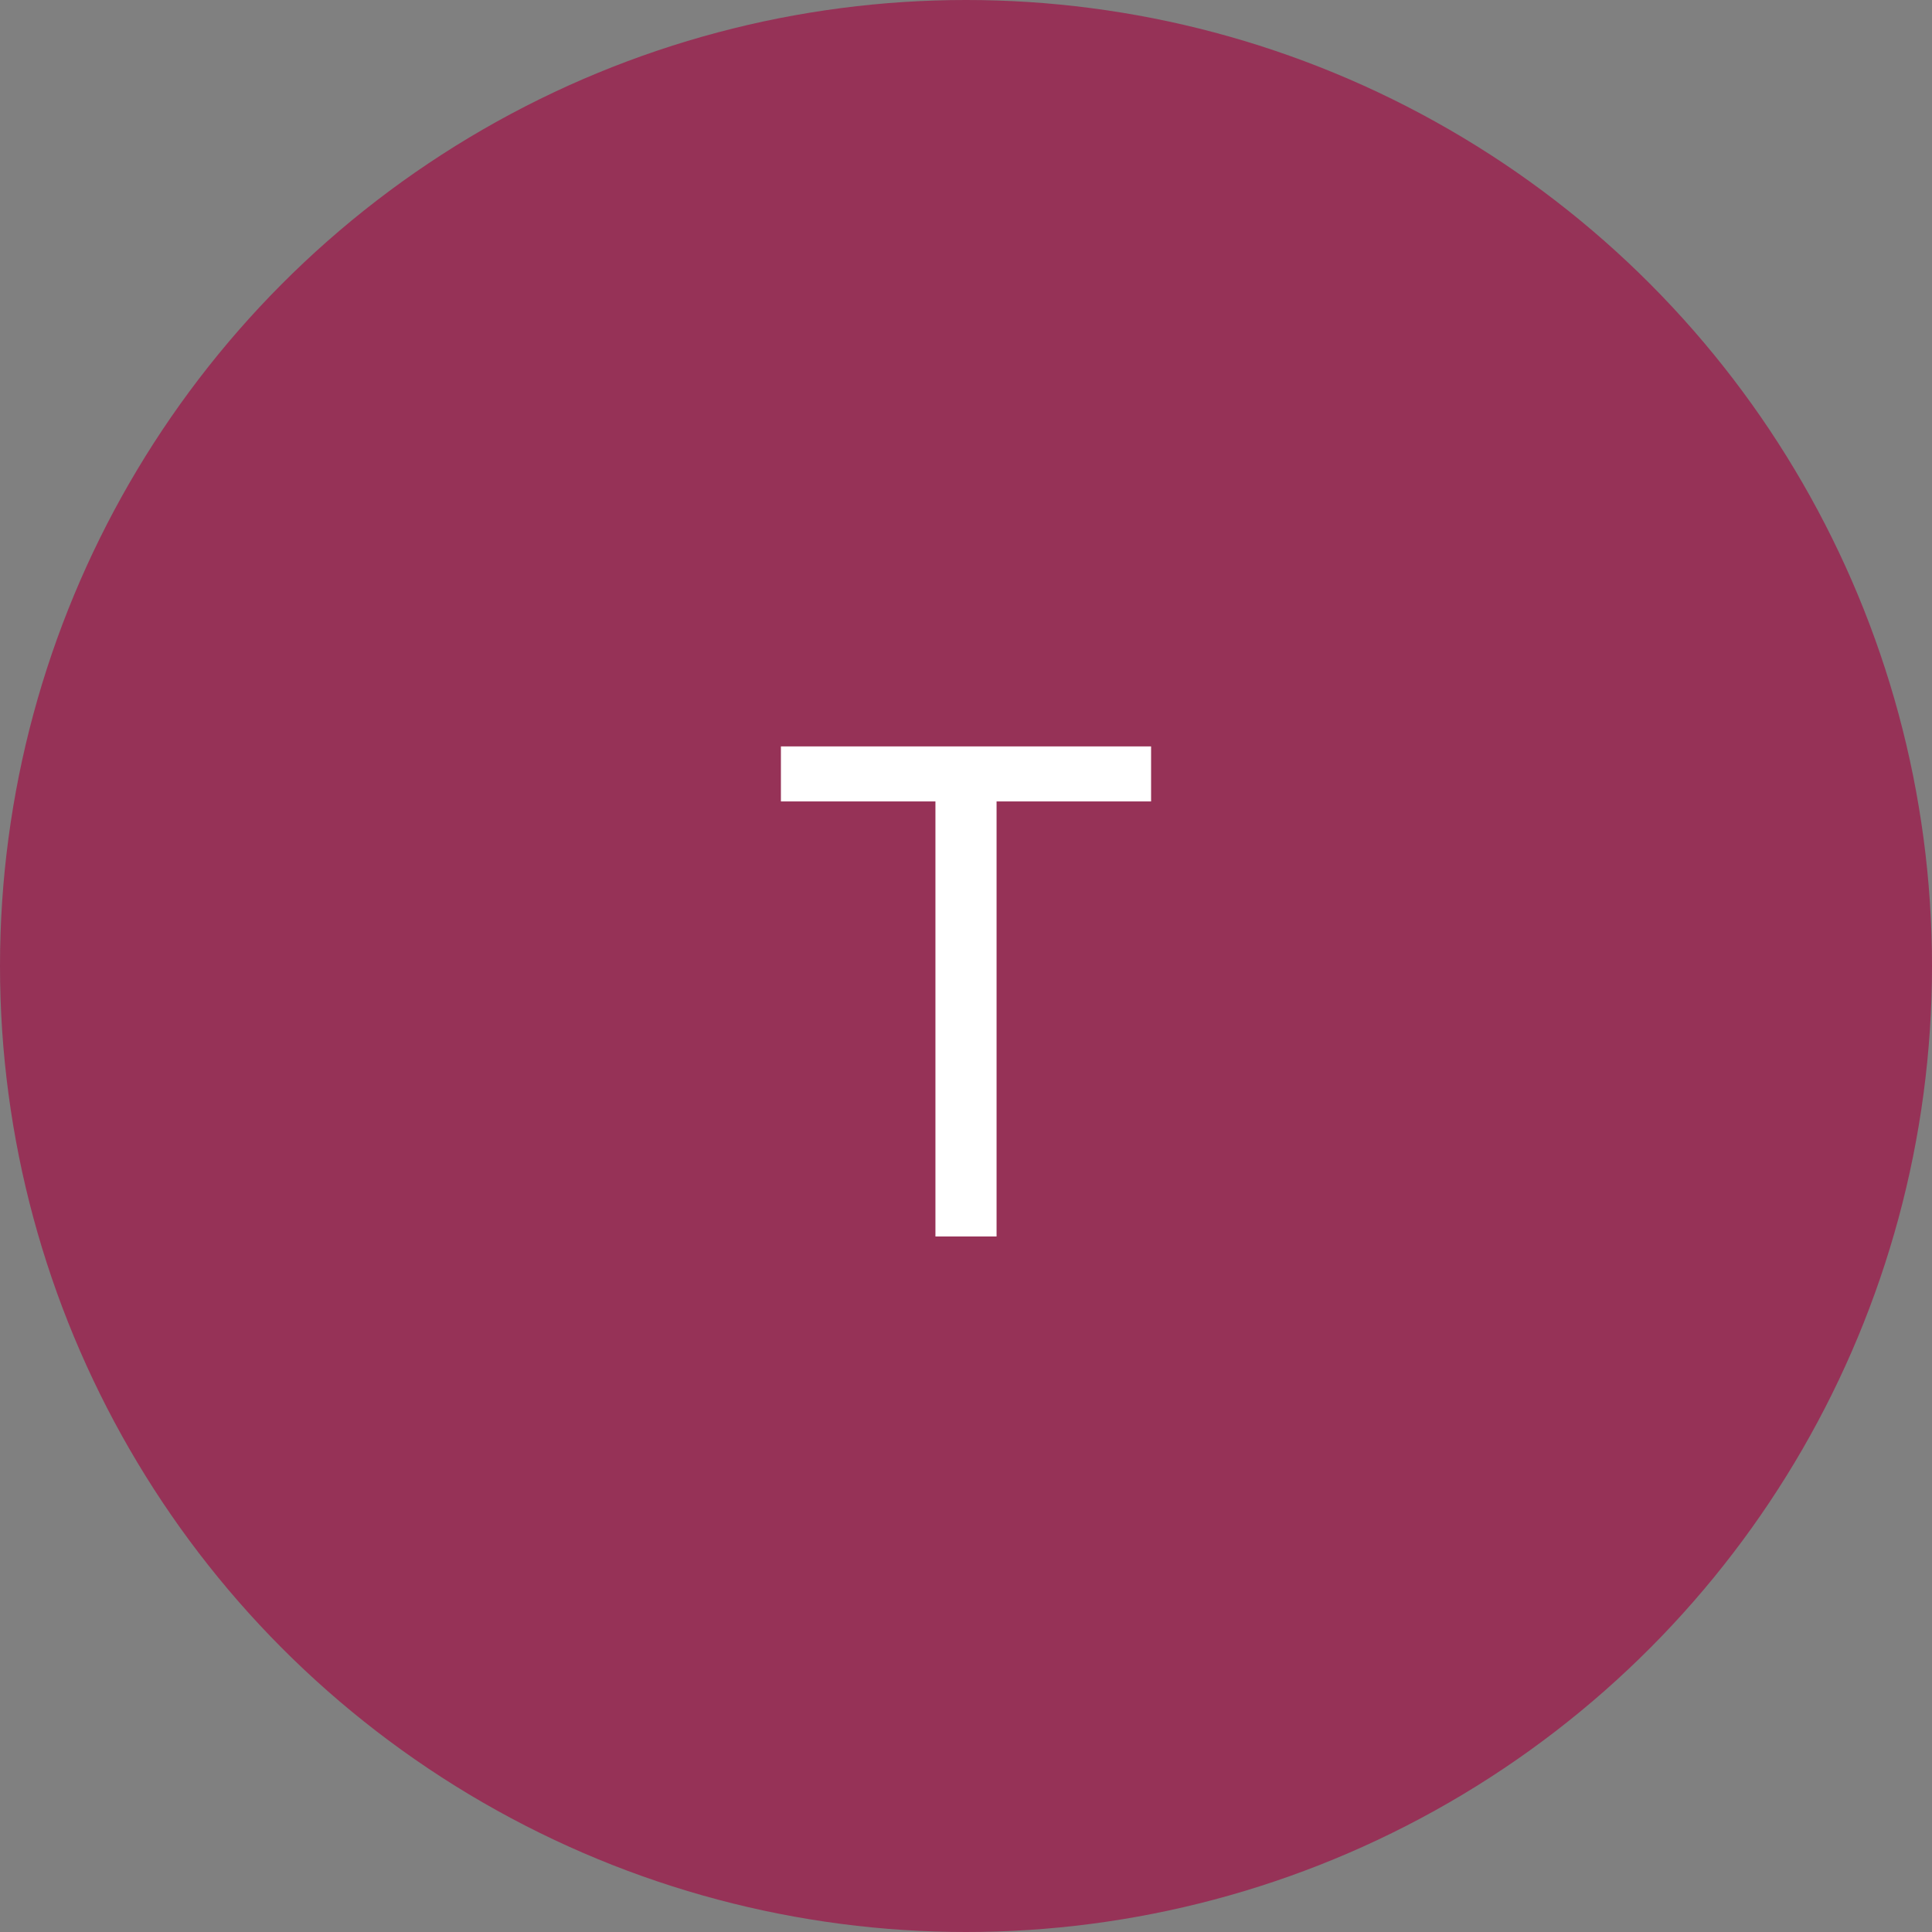 <?xml version="1.0" encoding="UTF-8"?> <svg xmlns="http://www.w3.org/2000/svg" width="50" height="50" viewBox="0 0 50 50" fill="none"><rect x="0" y="0" width="50" height="50" fill="#808080" stroke="none"/> <g clip-path="url(#clip0_503_6373)"> <circle cx="25" cy="25" r="25" fill="#963257"></circle> <path d="M25.791 32H24.209V20.741H20.21V19.317H29.79V20.741H25.791V32Z" fill="white"></path> </g> <defs> <clipPath id="clip0_503_6373"> <rect width="50" height="50" fill="white"></rect> </clipPath> </defs> </svg> 